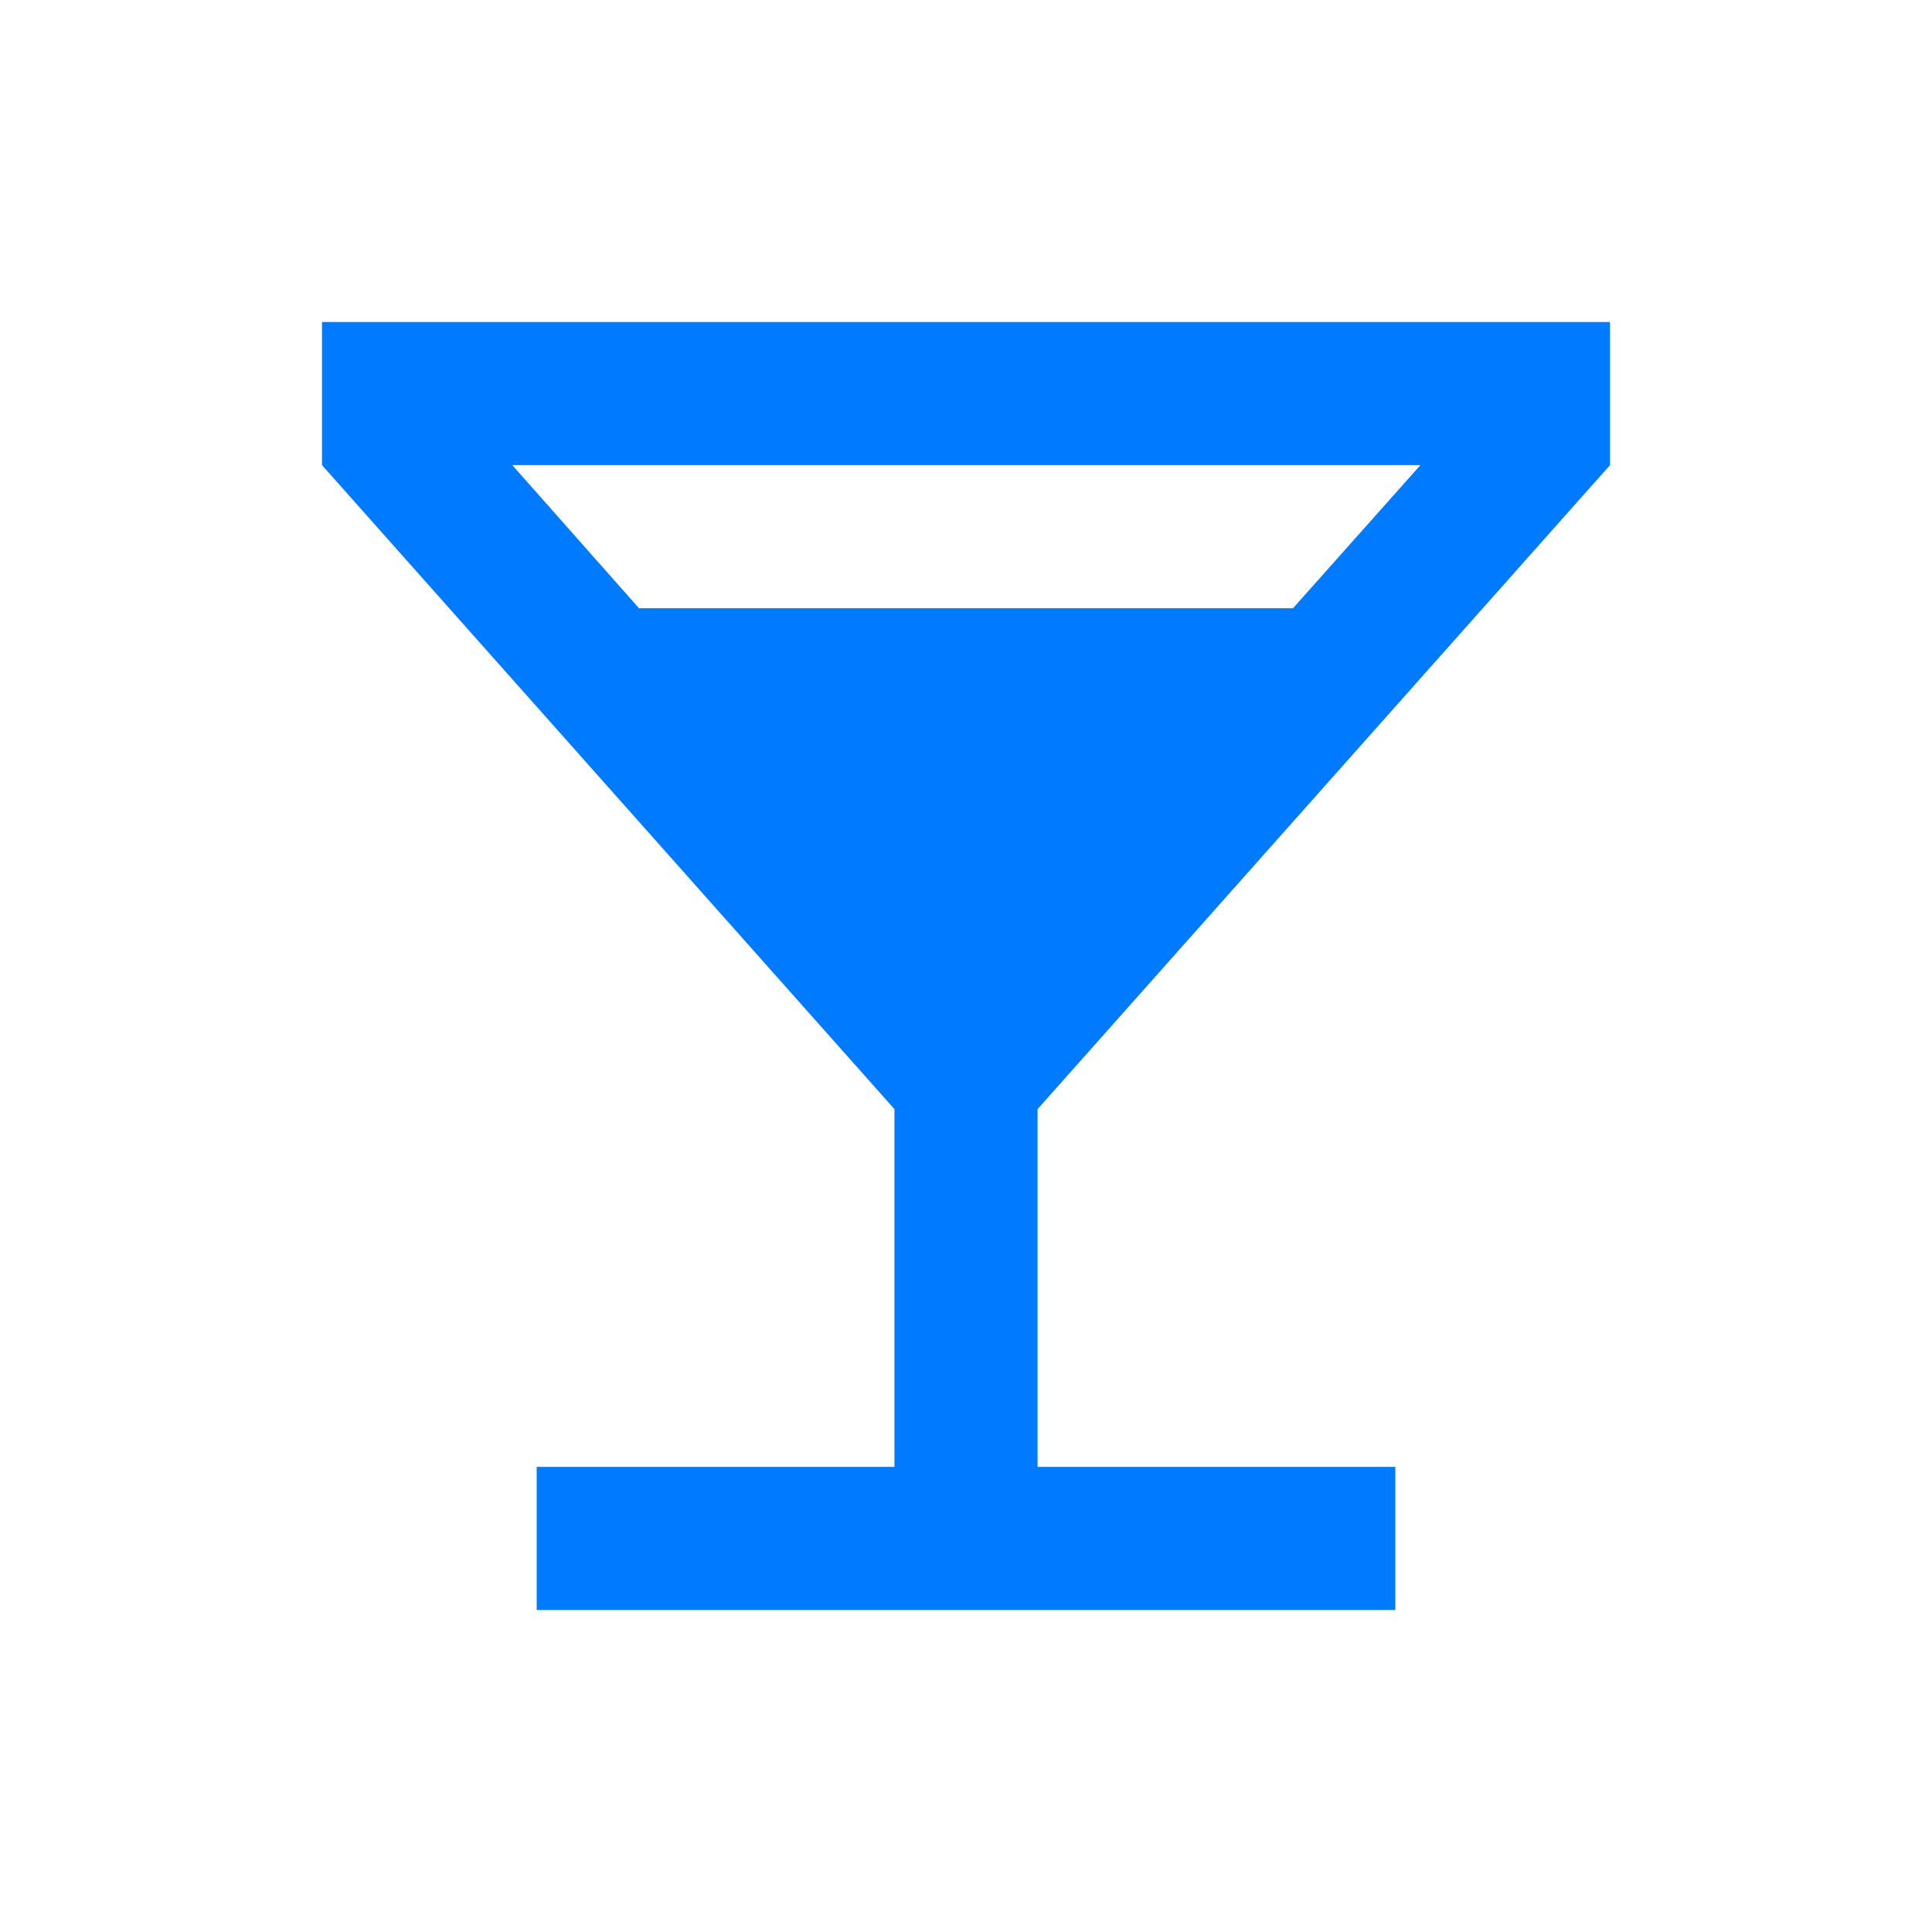 <svg width="24" height="24" viewBox="0 0 24 24" fill="none" xmlns="http://www.w3.org/2000/svg">
<path d="M20 5.778V4L4 4V5.778L11.111 13.778V18.222H6.667V20H17.333V18.222H12.889V13.778L20 5.778ZM7.938 7.556L6.364 5.778L17.645 5.778L16.062 7.556L7.938 7.556Z" fill="#007AFF"/>
</svg>
